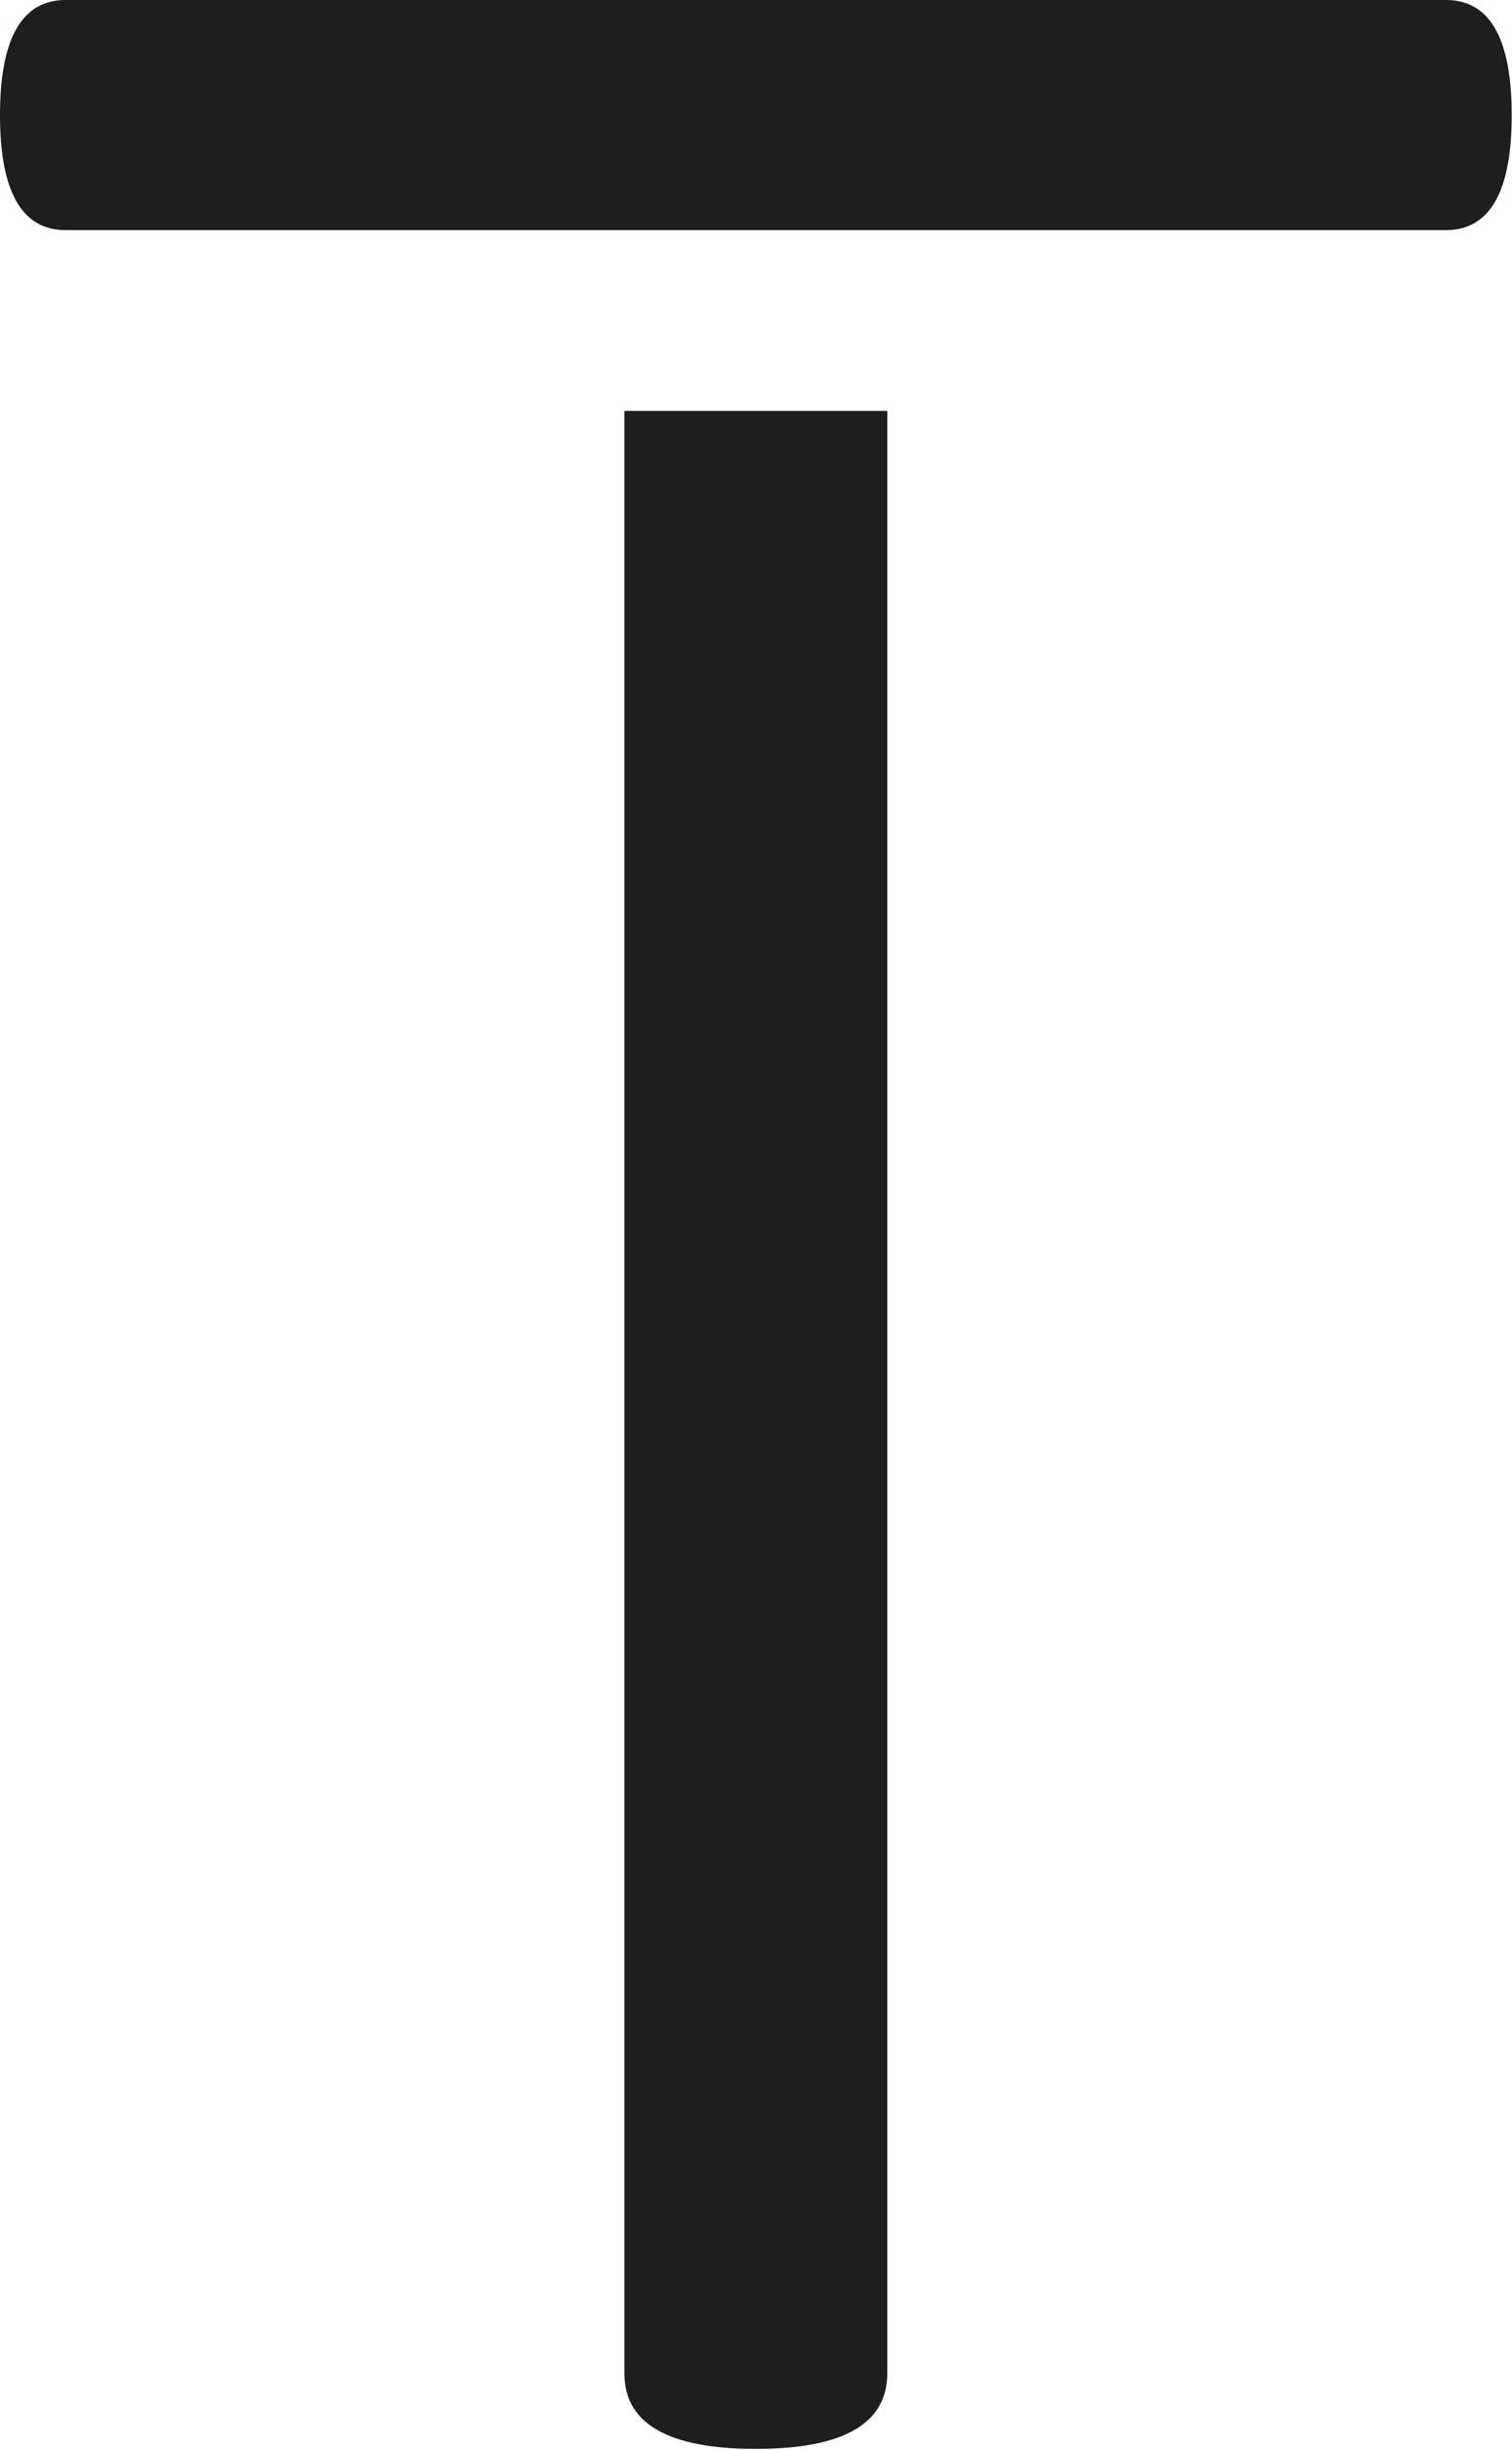 <?xml version="1.0" encoding="UTF-8" standalone="no"?>
<!DOCTYPE svg PUBLIC "-//W3C//DTD SVG 1.1//EN" "http://www.w3.org/Graphics/SVG/1.1/DTD/svg11.dtd">
<svg width="100%" height="100%" viewBox="0 0 413 669" version="1.1" xmlns="http://www.w3.org/2000/svg" xmlns:xlink="http://www.w3.org/1999/xlink" xml:space="preserve" xmlns:serif="http://www.serif.com/" style="fill-rule:evenodd;clip-rule:evenodd;stroke-linejoin:round;stroke-miterlimit:2;">
    <g transform="matrix(1,0,0,1,-143.54,-15.622)">
        <g transform="matrix(14.871,0,0,14.871,556.46,47.044)">
            <path d="M0,0C0,-1.408 -0.403,-2.113 -1.207,-2.113L-26.56,-2.113C-27.365,-2.113 -27.767,-1.408 -27.767,0C-27.767,1.409 -27.365,2.113 -26.56,2.113L-1.207,2.113C-0.403,2.113 0,1.409 0,0" style="fill:rgb(30,30,30);fill-rule:nonzero;"/>
        </g>
        <g transform="matrix(14.871,0,0,14.871,314.093,148.49)">
            <path d="M0,34.647C0,35.573 0.805,36.036 2.414,36.036C4.023,36.036 4.829,35.573 4.829,34.647L4.829,-1.389L0,-1.389L0,34.647Z" style="fill:rgb(30,30,30);fill-rule:nonzero;"/>
        </g>
    </g>
</svg>
